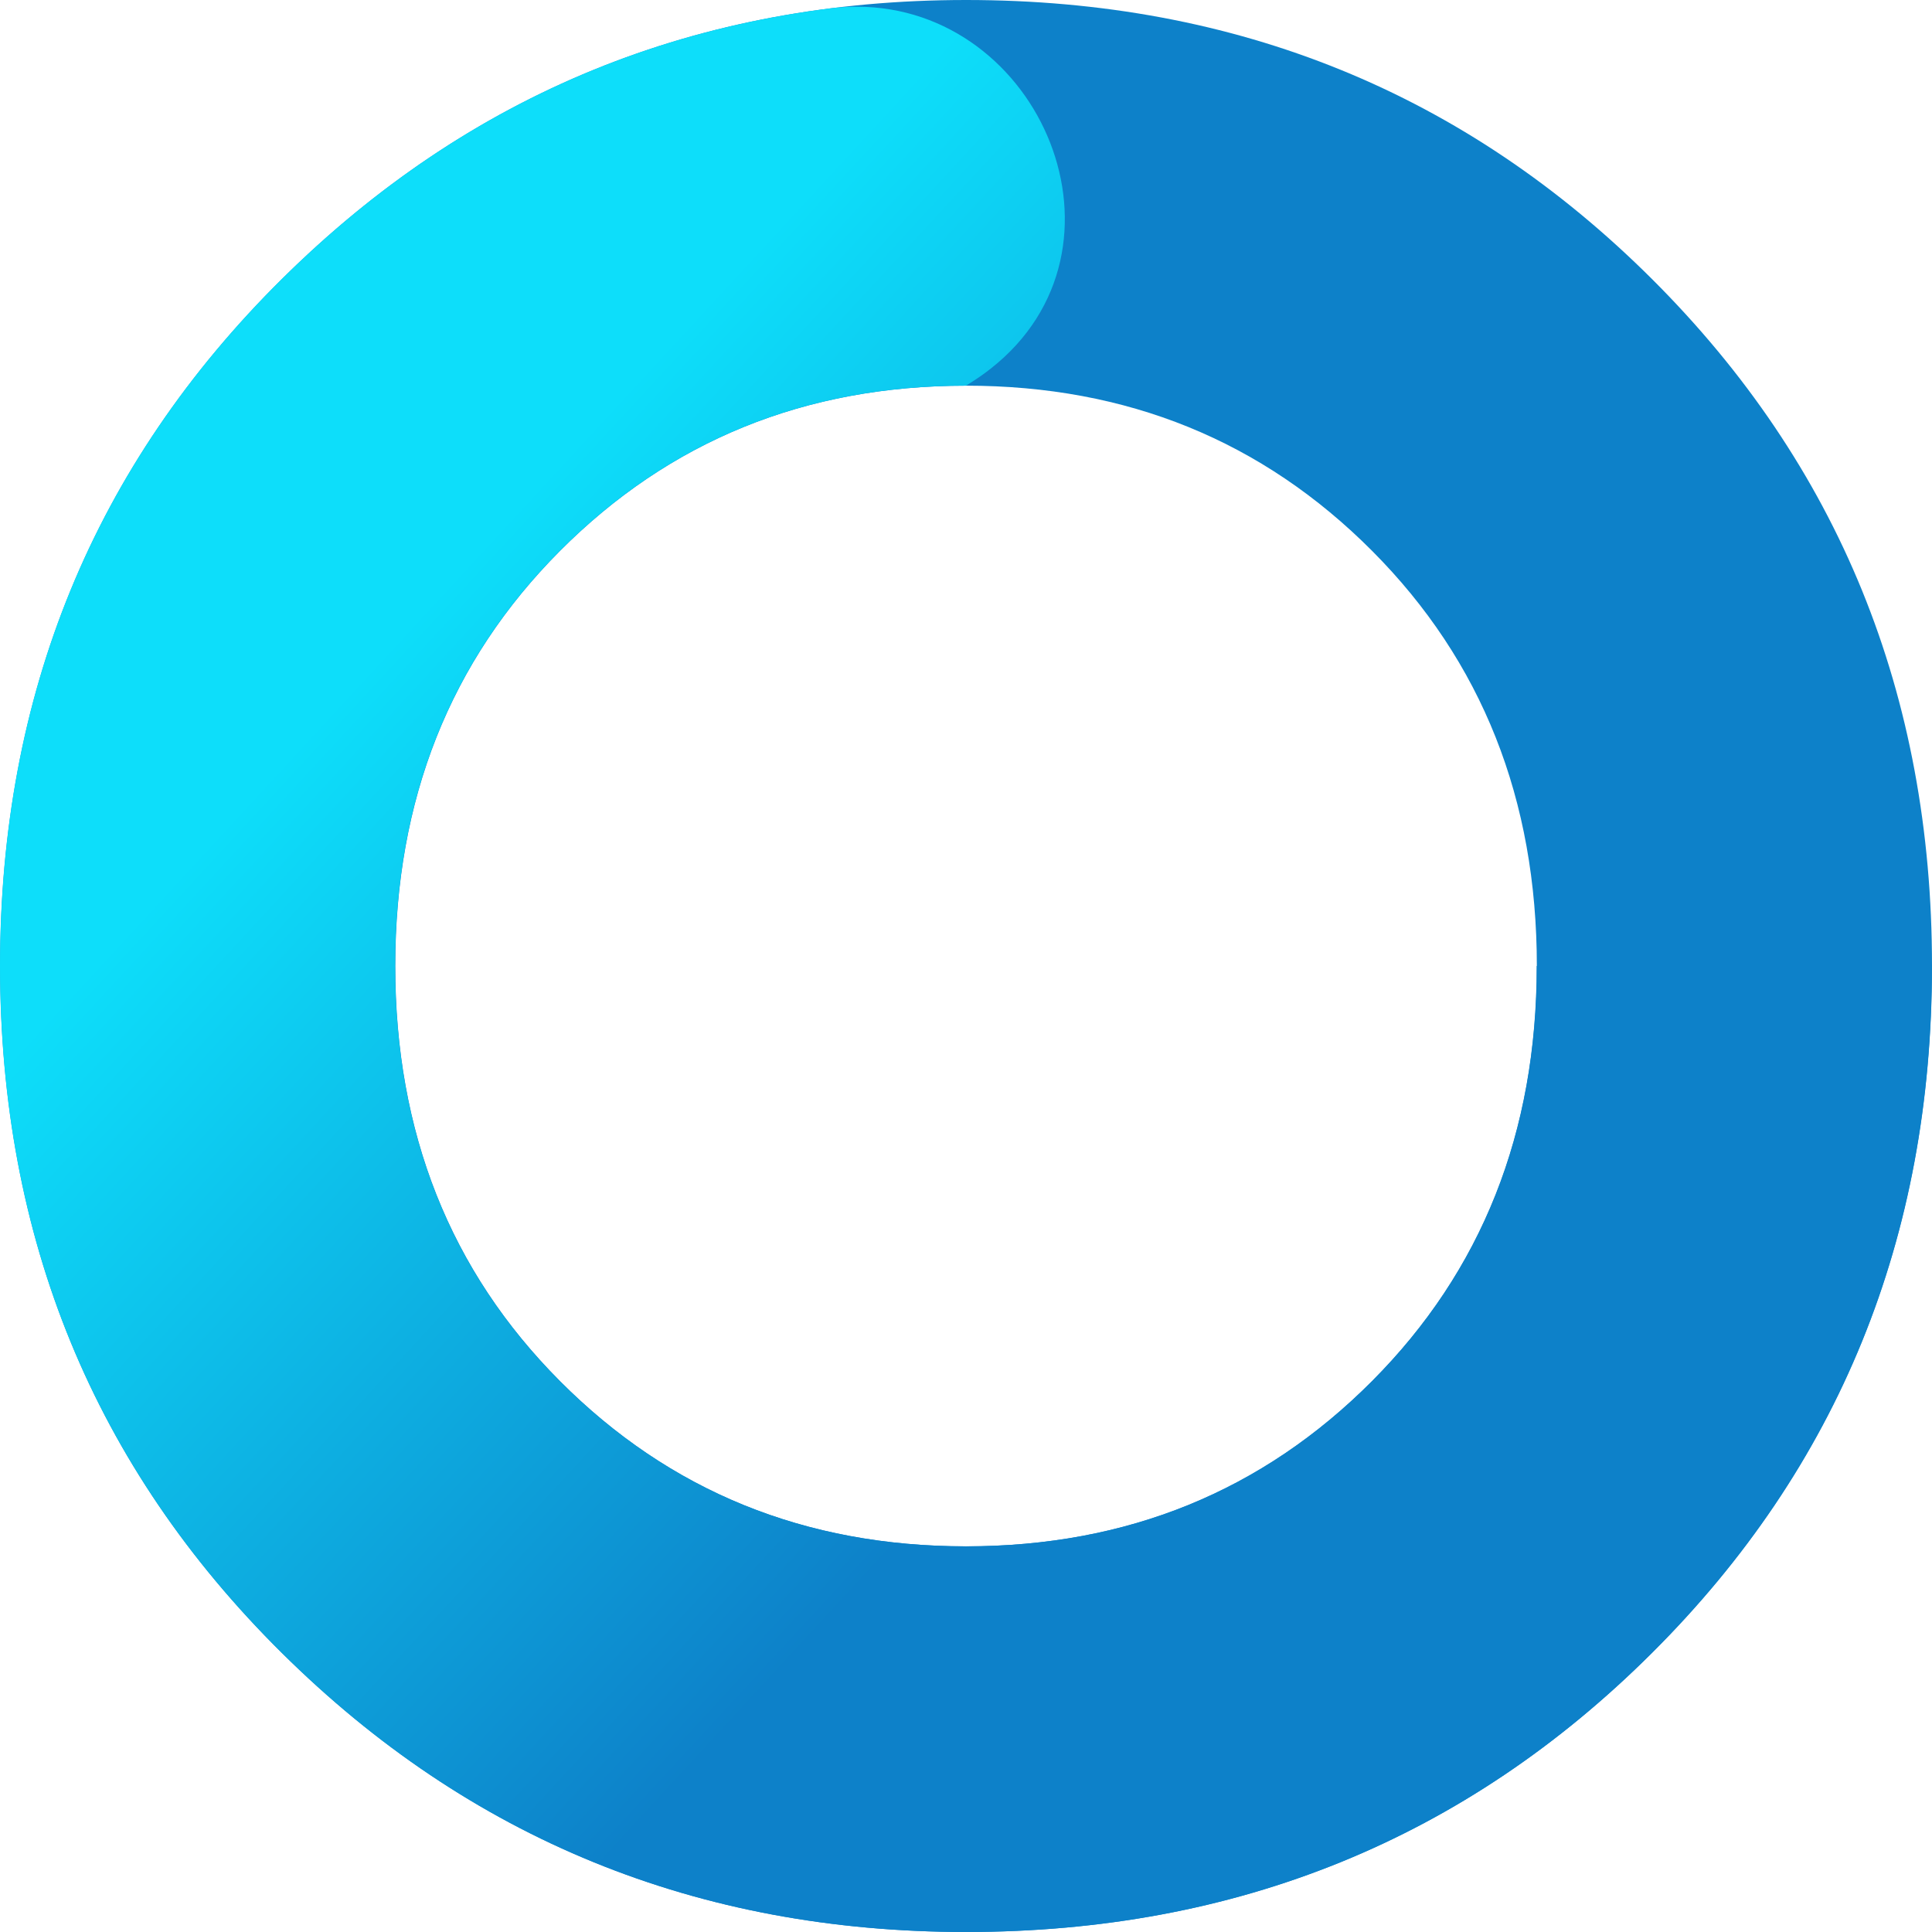 <svg width="512" height="512" viewBox="0 0 512 512" fill="none" xmlns="http://www.w3.org/2000/svg">
<path fill-rule="evenodd" clip-rule="evenodd" d="M148.39 365.993C177.477 395.202 213.353 409.794 256.018 409.794C298.682 409.794 334.558 395.197 363.645 365.993C392.737 336.783 407.278 300.131 407.278 255.995C407.278 211.874 392.737 175.207 363.645 146.012C334.558 116.803 298.682 102.21 256.018 102.21C213.353 102.21 177.477 116.808 148.39 146.012C119.293 175.207 104.757 211.874 104.757 255.995C104.757 300.136 119.293 336.788 148.39 365.993ZM256.018 512C184.897 512 124.458 487.347 74.692 438.027C24.906 388.721 0.035 328.029 0.035 256C0.035 183.971 24.911 123.309 74.692 73.973C124.458 24.668 184.897 0 256.018 0C327.769 0 388.369 24.672 437.822 73.973C487.281 123.309 512 183.971 512 256C512 328.029 487.281 388.721 437.822 438.027C388.369 487.347 327.769 512 256.018 512Z" fill="#0D81C9"/>
<path fill-rule="evenodd" clip-rule="evenodd" d="M219.71 2.251C164.089 9.355 115.742 33.267 74.657 73.97C24.876 123.301 0 183.963 0 255.992C0 328.016 24.876 388.713 74.657 438.019C124.433 487.344 184.867 511.992 255.982 511.992C327.734 511.992 388.334 487.339 437.787 438.019C487.241 388.713 511.965 328.016 511.965 255.992H407.243C407.243 300.128 392.697 336.781 363.61 365.99C334.528 395.199 298.647 409.801 255.982 409.801C213.318 409.801 177.437 395.199 148.355 365.99C119.258 336.781 104.722 300.128 104.722 255.992C104.722 211.876 119.263 175.204 148.355 146.009C177.437 116.805 213.318 102.208 255.982 102.208L257.225 101.432C259.103 100.253 260.893 98.996 262.58 97.666C302.985 65.889 275.928 1.774 227.042 1.774C224.65 1.774 222.205 1.932 219.71 2.251Z" fill="url(#paint0_linear)"/>
<defs>
<linearGradient id="paint0_linear" x1="255.982" y1="5.461" x2="447.67" y2="182.269" gradientUnits="userSpaceOnUse">
<stop stop-color="#0DDEFA"/>
<stop offset="1" stop-color="#0D81C9"/>
</linearGradient>
</defs>
</svg>
